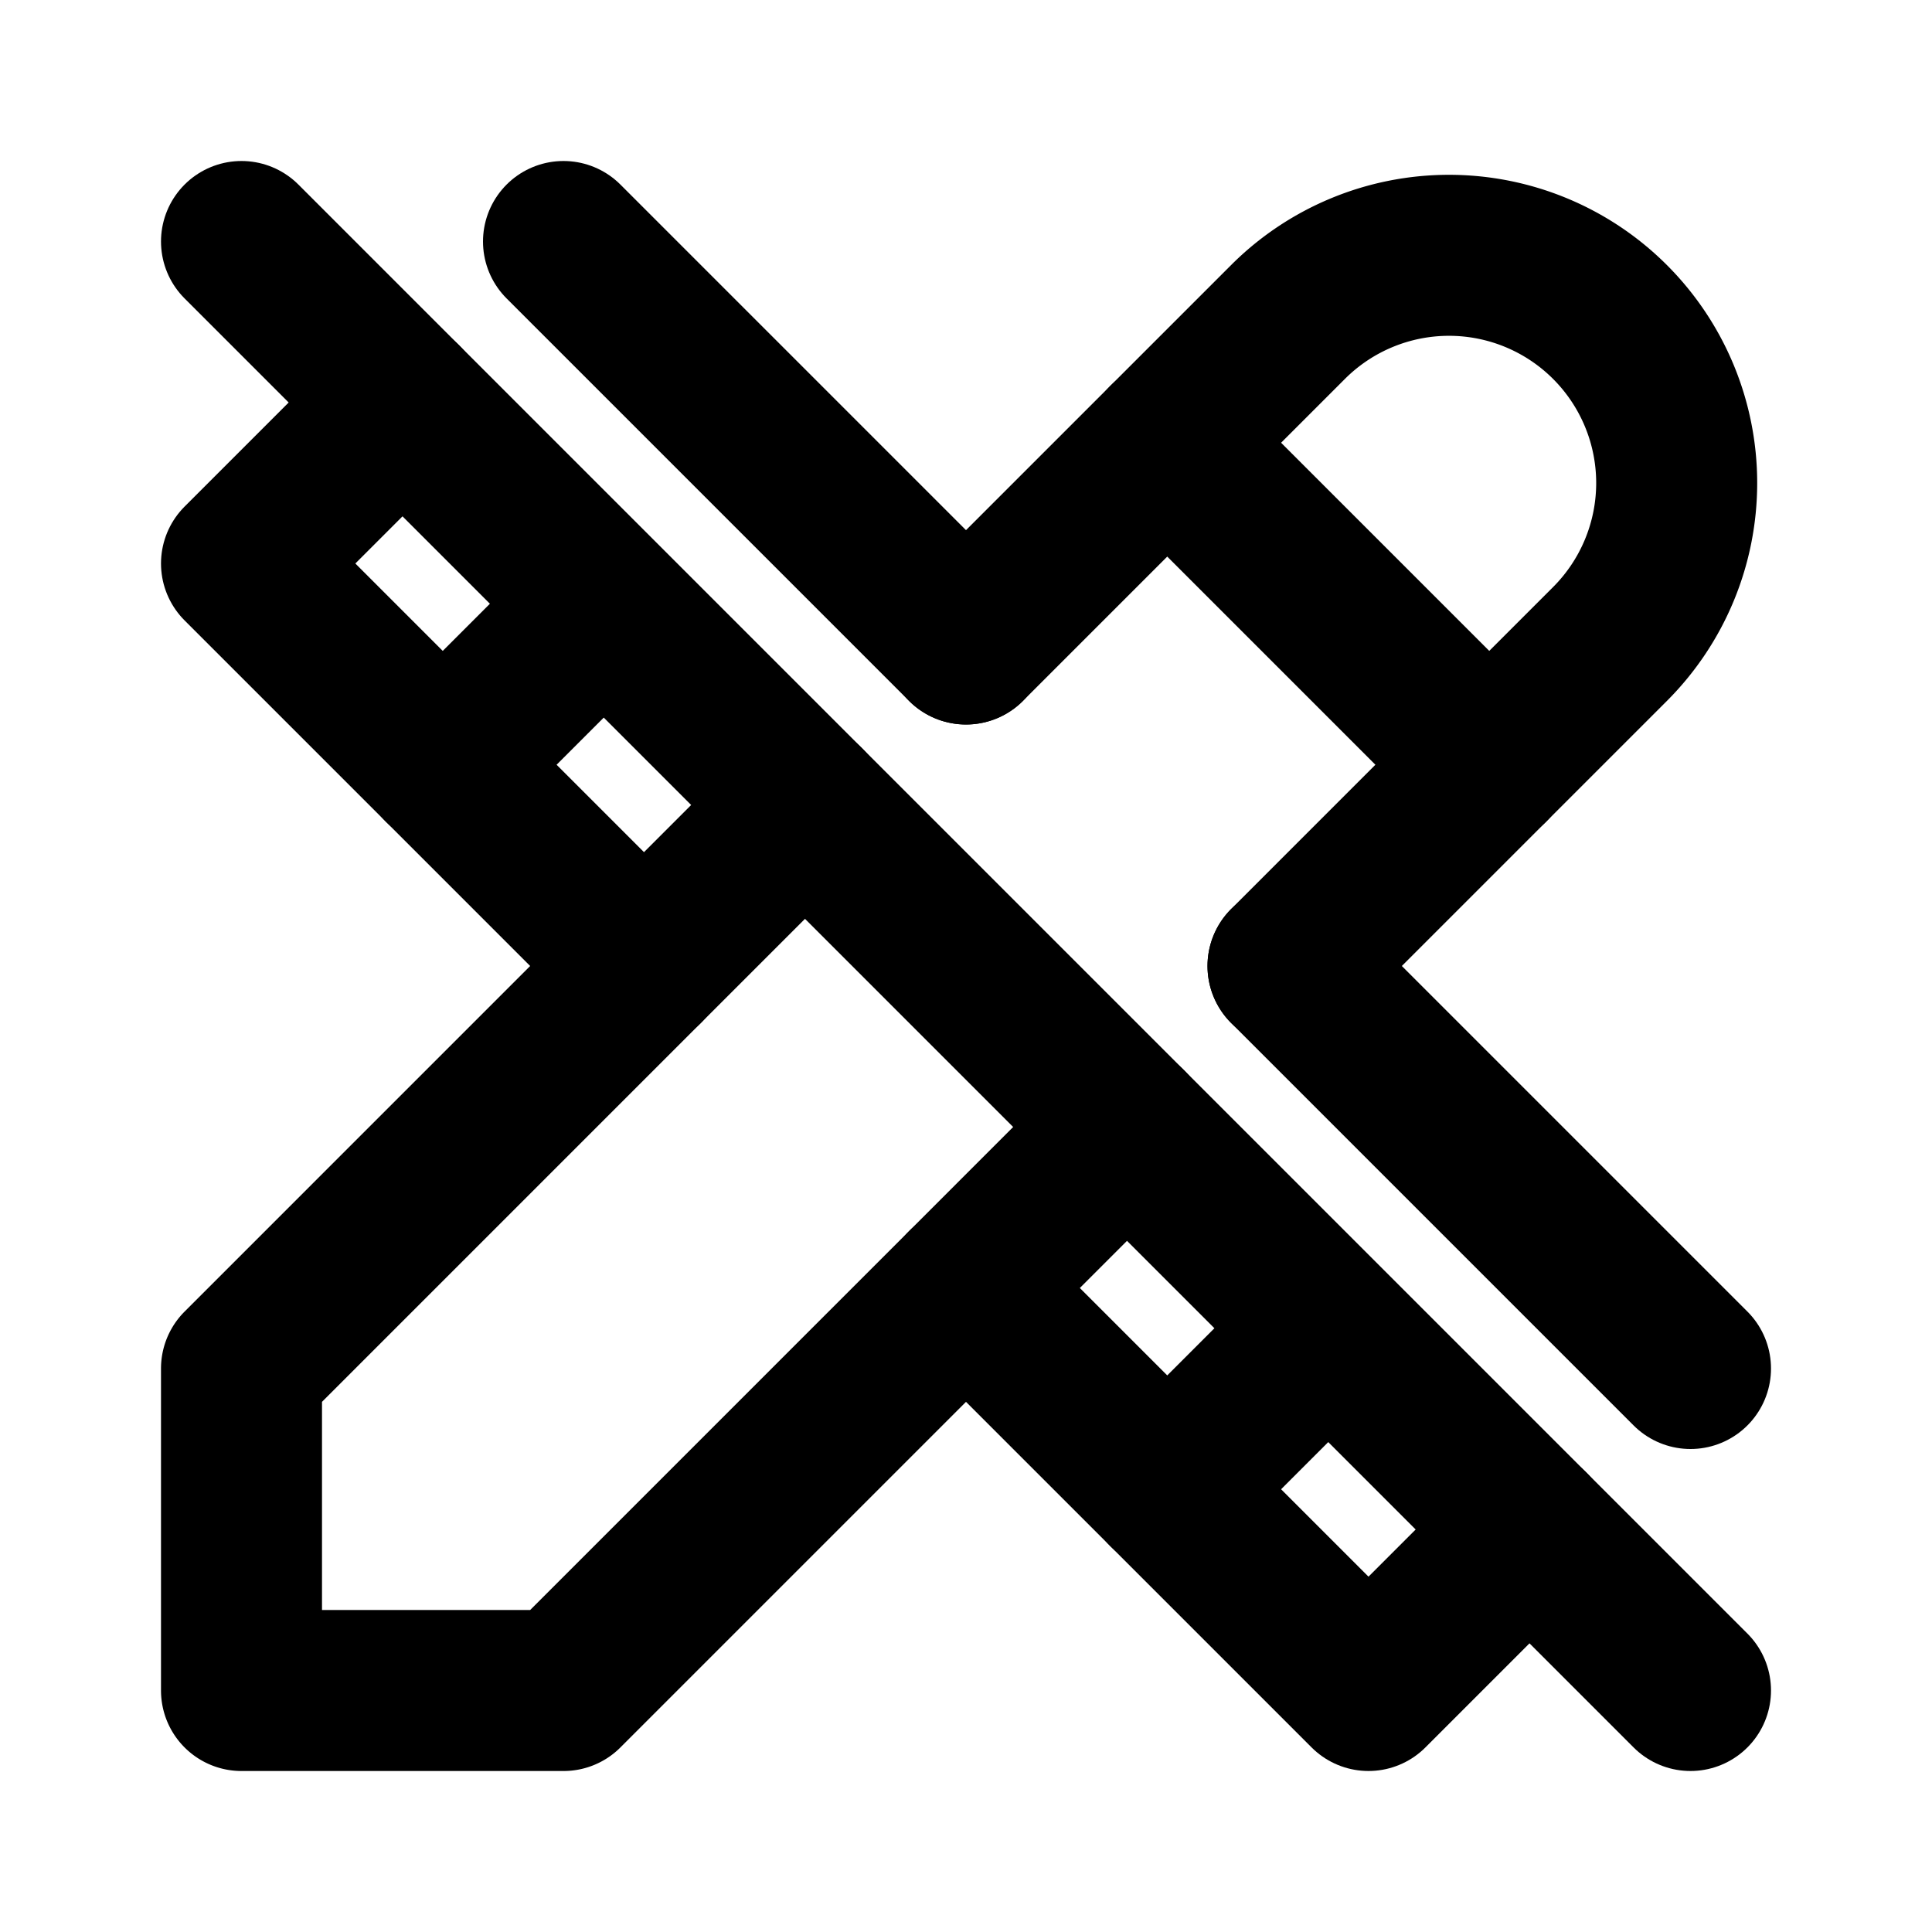 <!--
category: Design
tags: [preferences, edit, settings]
version: "1.67"
unicode: "f1b7"
-->
<svg
  xmlns="http://www.w3.org/2000/svg"
  width="24"
  height="24"
  viewBox="0 0 24 24"
  fill="none"
  stroke="currentColor"
  stroke-width="2"
  stroke-linecap="round"
  stroke-linejoin="round"
>
  <path d="M16 12l4 -4a2.828 2.828 0 1 0 -4 -4l-4 4m-2 2l-7 7v4h4l7 -7" />
  <path d="M14.5 5.5l4 4" />
  <path d="M12 8l-5 -5m-2 2l-2 2l5 5" />
  <path d="M7 8l-1.5 1.5" />
  <path d="M16 12l5 5m-2 2l-2 2l-5 -5" />
  <path d="M16 17l-1.5 1.5" />
  <path d="M3 3l18 18" />
</svg>
